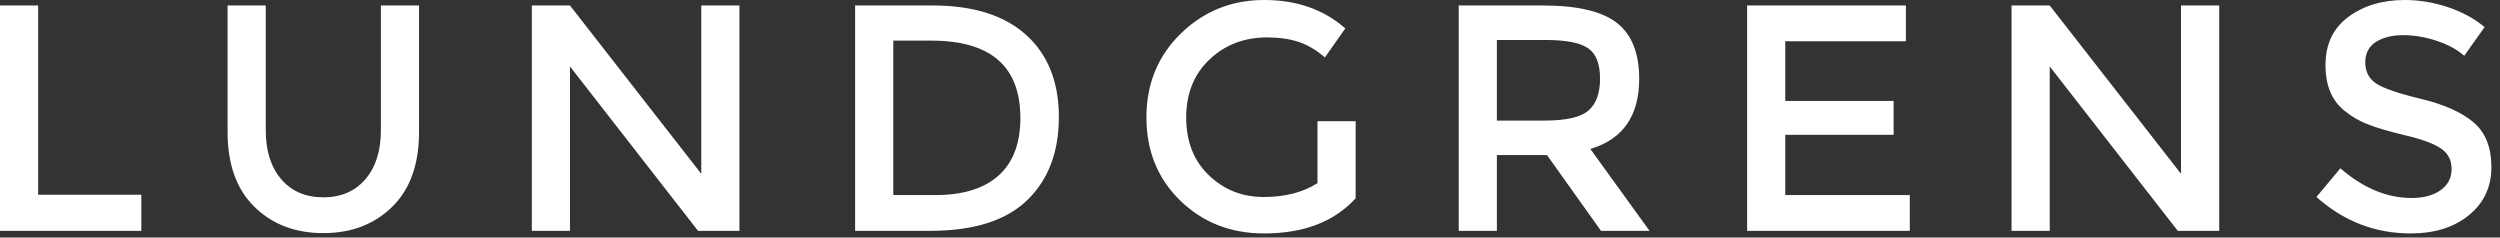 <?xml version="1.0" encoding="UTF-8"?>
<svg width="200px" height="19px" viewBox="0 0 200 19" version="1.1" xmlns="http://www.w3.org/2000/svg" xmlns:xlink="http://www.w3.org/1999/xlink">
    <rect x="0" y="0" width="200" height="19" fill="#333333" stroke="none"/>
    <title>Fill 2</title>
    <g id="Page-1" stroke="none" stroke-width="1" fill="none" fill-rule="evenodd">
        <g id="jobagent_02" transform="translate(-1180, -40)" fill="#FFFFFF">
            <g id="Fill-2" transform="translate(1180, 40)">
                <path d="M192.26,2.812 C193.15,2.812 194.051,2.967 194.966,3.276 C195.879,3.586 196.602,3.98 197.137,4.463 L198.768,2.167 C197.941,1.48 196.957,0.946 195.818,0.567 C194.681,0.19 193.533,0 192.379,0 C190.584,0 189.079,0.452 187.865,1.355 C186.648,2.257 186.04,3.542 186.04,5.211 C186.04,6.879 186.574,8.116 187.643,8.925 C188.177,9.353 188.79,9.703 189.48,9.969 C190.169,10.236 191.178,10.528 192.508,10.846 C193.835,11.165 194.77,11.517 195.315,11.904 C195.857,12.291 196.129,12.831 196.129,13.528 C196.129,14.226 195.841,14.784 195.262,15.204 C194.683,15.627 193.904,15.838 192.921,15.838 C190.955,15.838 189.057,15.046 187.229,13.465 L185.315,15.76 C187.505,17.704 190.015,18.674 192.843,18.674 C194.775,18.674 196.335,18.184 197.526,17.203 C198.717,16.225 199.311,14.947 199.311,13.373 C199.311,11.8 198.843,10.611 197.901,9.802 C196.961,8.993 195.565,8.366 193.71,7.918 C191.855,7.472 190.645,7.055 190.076,6.668 C189.506,6.281 189.221,5.723 189.221,4.99 C189.221,4.261 189.506,3.715 190.076,3.354 C190.645,2.992 191.373,2.812 192.26,2.812 L192.26,2.812 Z M174.481,0.439 L174.481,13.903 L163.978,0.439 L160.924,0.439 L160.924,18.468 L163.978,18.468 L163.978,5.314 L174.223,18.468 L177.536,18.468 L177.536,0.439 L174.481,0.439 Z M139.769,0.439 L139.769,18.468 L152.783,18.468 L152.783,15.605 L142.822,15.605 L142.822,10.783 L151.489,10.783 L151.489,8.074 L142.822,8.074 L142.822,3.301 L152.472,3.301 L152.472,0.439 L139.769,0.439 Z M131.135,6.294 C131.135,4.248 130.539,2.76 129.35,1.831 C128.159,0.903 126.185,0.439 123.425,0.439 L116.698,0.439 L116.698,18.467 L119.75,18.467 L119.75,12.406 L123.76,12.406 L128.081,18.467 L131.964,18.467 L127.229,11.916 C129.832,11.142 131.135,9.269 131.135,6.294 L131.135,6.294 Z M127.073,8.847 C126.452,9.38 125.279,9.647 123.553,9.647 L119.75,9.647 L119.75,3.198 L123.632,3.198 C125.271,3.198 126.409,3.418 127.047,3.857 C127.684,4.295 128.004,5.103 128.004,6.281 C128.004,7.458 127.693,8.315 127.073,8.847 L127.073,8.847 Z M105.4,14.65 C104.243,15.389 102.807,15.76 101.092,15.76 C99.375,15.76 97.915,15.179 96.706,14.019 C95.498,12.857 94.896,11.318 94.896,9.401 C94.896,7.484 95.516,5.937 96.759,4.759 C98.001,3.582 99.535,2.993 101.364,2.993 C102.311,2.993 103.144,3.108 103.86,3.341 C104.576,3.572 105.286,3.99 105.995,4.591 L107.624,2.271 C105.899,0.757 103.734,0 101.131,0 C98.526,0 96.306,0.894 94.468,2.682 C92.631,4.472 91.714,6.707 91.714,9.389 C91.714,12.071 92.614,14.289 94.417,16.043 C96.22,17.797 98.456,18.675 101.131,18.675 C104.304,18.675 106.746,17.737 108.452,15.863 L108.452,9.698 L105.4,9.698 L105.4,14.65 Z M82.097,2.799 C80.353,1.224 77.861,0.439 74.62,0.439 L68.409,0.439 L68.409,18.467 L74.414,18.467 C77.896,18.467 80.482,17.651 82.174,16.017 C83.864,14.383 84.709,12.167 84.709,9.363 C84.709,6.56 83.838,4.372 82.097,2.799 L82.097,2.799 Z M81.63,9.44 C81.63,11.47 81.048,13.004 79.884,14.044 C78.719,15.085 77.042,15.605 74.852,15.605 L71.463,15.605 L71.463,3.25 L74.516,3.25 C79.258,3.25 81.63,5.313 81.63,9.44 L81.63,9.44 Z M56.101,0.439 L56.101,13.903 L45.598,0.439 L42.546,0.439 L42.546,18.468 L45.598,18.468 L45.598,5.314 L55.843,18.468 L59.154,18.468 L59.154,0.439 L56.101,0.439 Z M22.502,14.341 C21.673,13.379 21.26,12.072 21.26,10.42 L21.26,0.439 L18.207,0.439 L18.207,10.549 C18.207,13.146 18.922,15.145 20.354,16.546 C21.786,17.948 23.623,18.649 25.866,18.649 C28.106,18.649 29.943,17.948 31.375,16.546 C32.807,15.145 33.523,13.146 33.523,10.549 L33.523,0.439 L30.471,0.439 L30.471,10.42 C30.471,12.072 30.056,13.379 29.228,14.341 C28.4,15.304 27.278,15.787 25.866,15.787 C24.451,15.787 23.329,15.304 22.502,14.341 L22.502,14.341 Z M3.053,0.439 L3.053,15.579 L11.306,15.579 L11.306,18.468 L0,18.468 L0,0.439 L3.053,0.439 Z" id="Fill-1"></path>
            </g>
        </g>
    </g>
</svg>